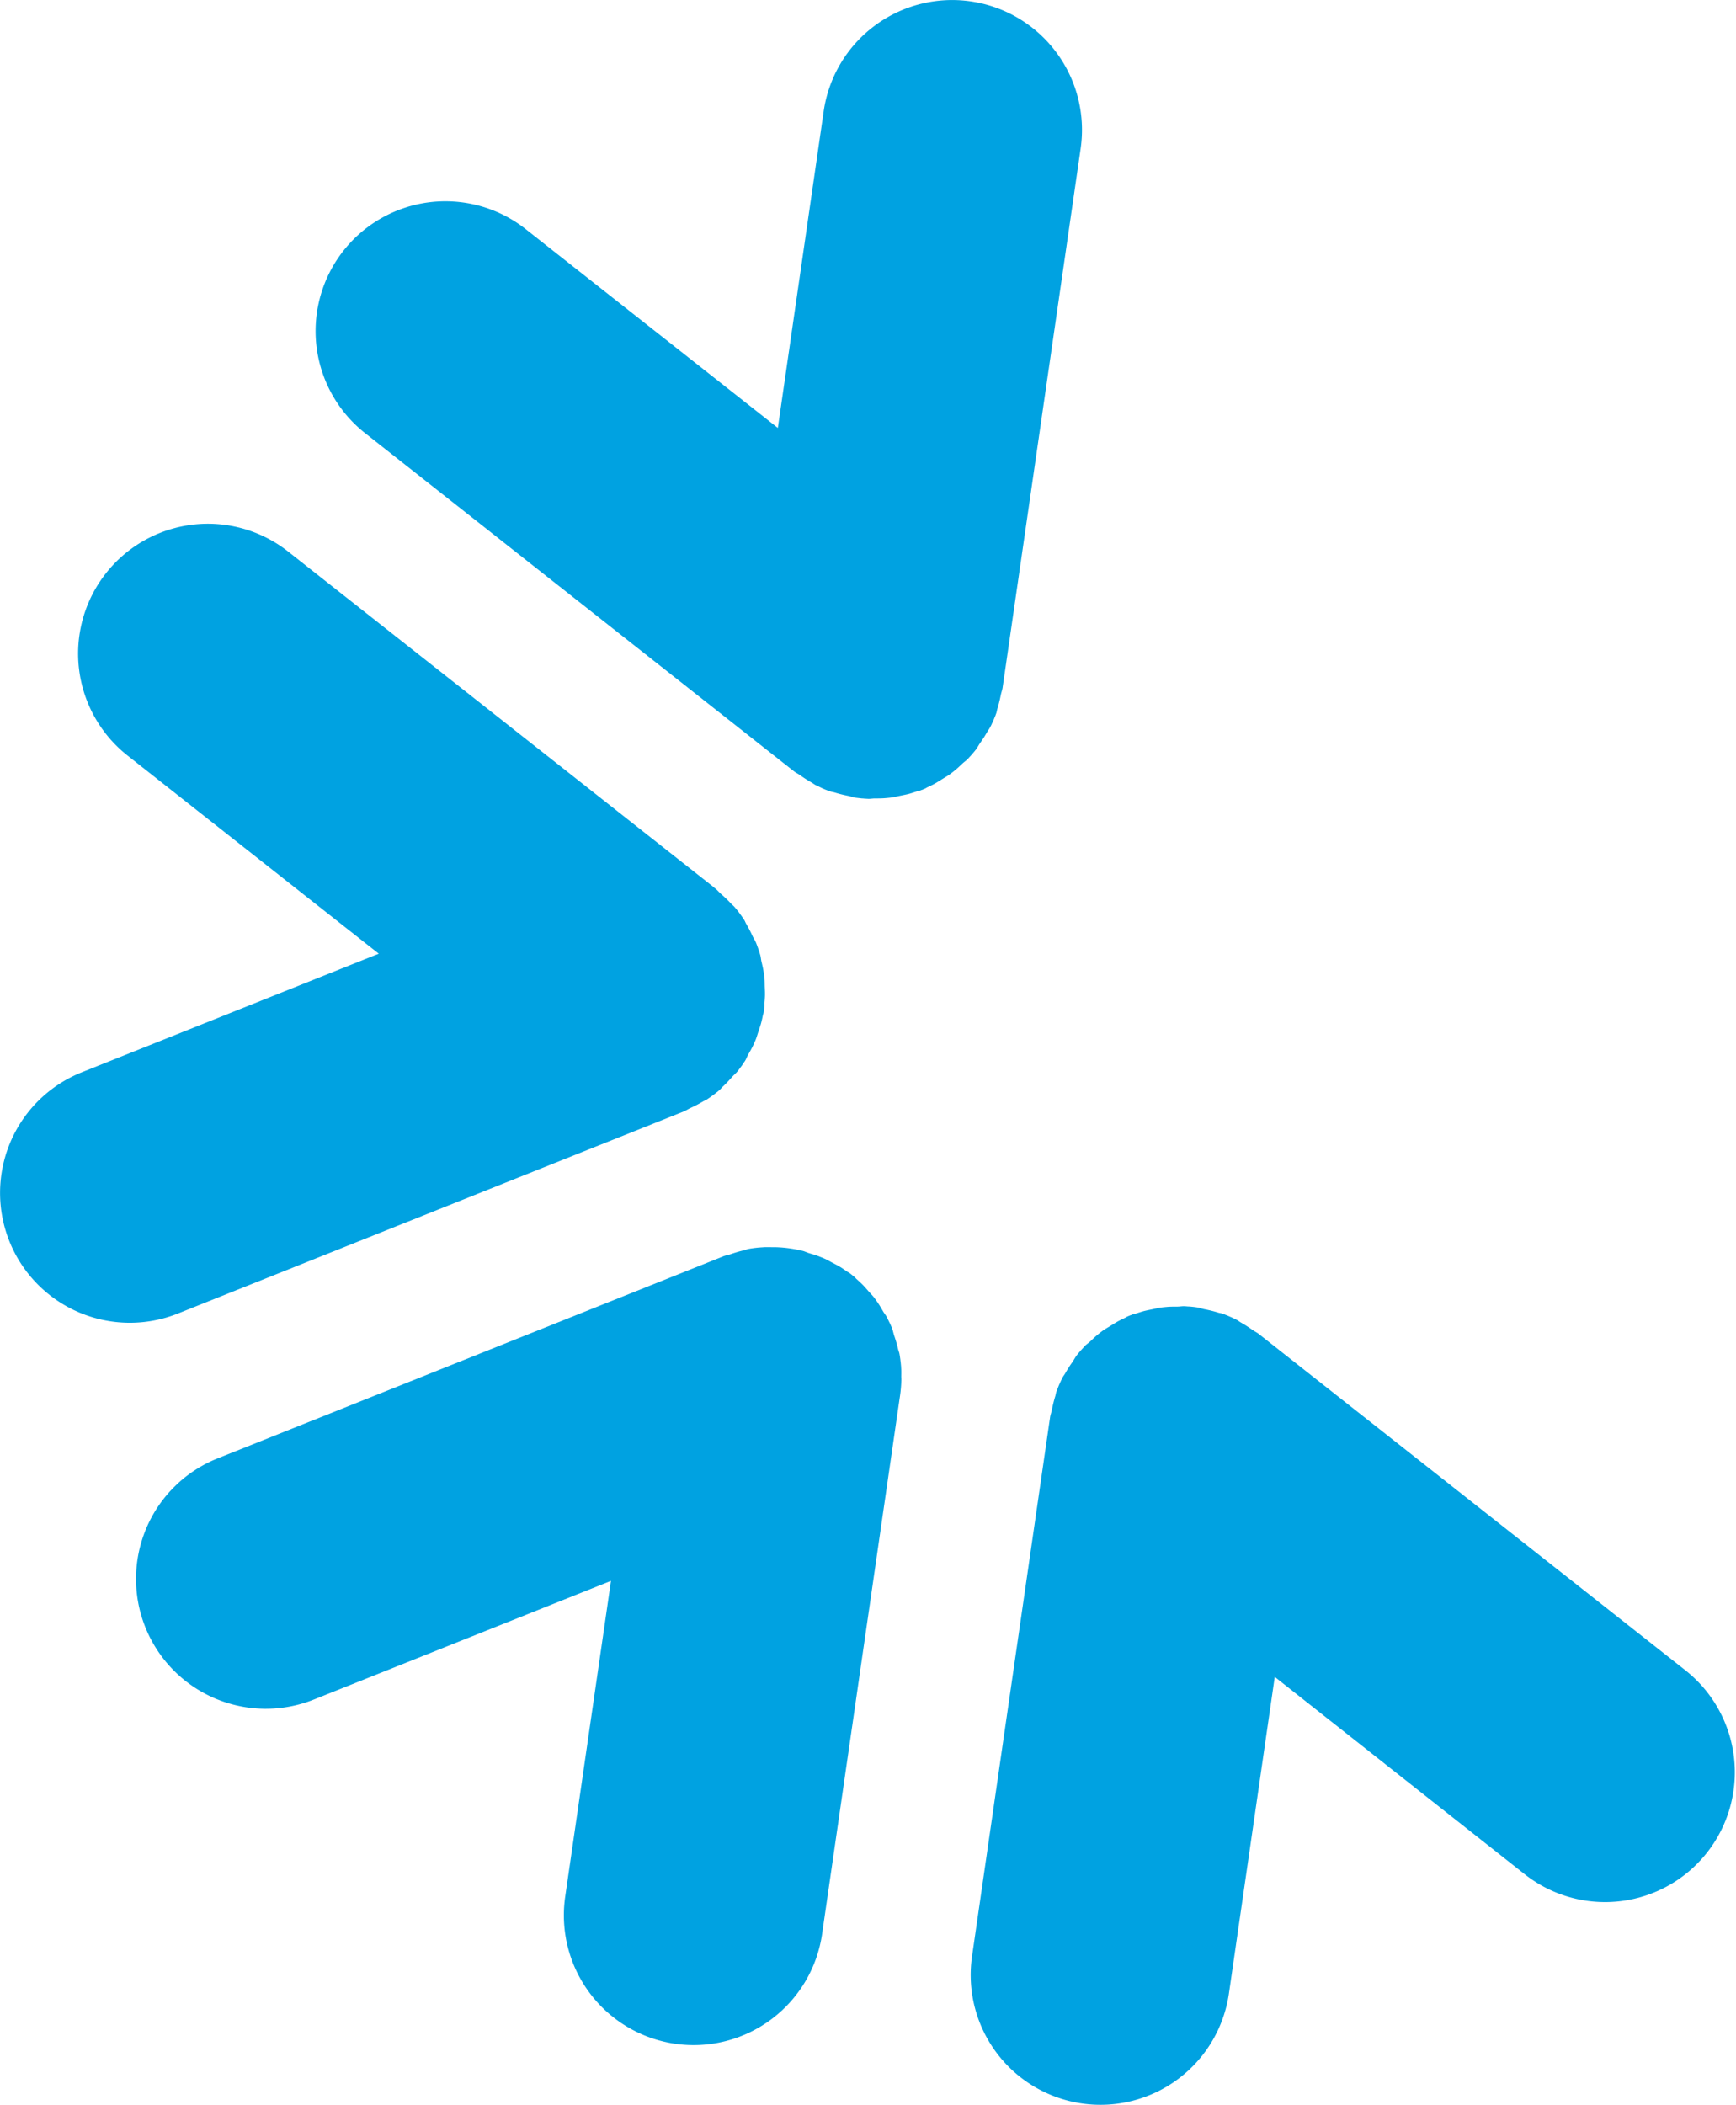 <svg xmlns="http://www.w3.org/2000/svg" xmlns:xlink="http://www.w3.org/1999/xlink" viewBox="0 0 130.51 158.18">
  <defs>
    <clipPath id="clip-path">
      <rect id="Rettangolo_97" data-name="Rettangolo 97" width="130.509" height="158.18" fill="#00a2e1"/>
    </clipPath>
  </defs>
  <g id="Raggruppa_81" data-name="Raggruppa 81" clip-path="url(#clip-path)">
    <path id="Tracciato_90" data-name="Tracciato 90" d="M51.385,64.858c.179-.07.327-.177.5-.257a10.073,10.073,0,0,0,.944-.489c.1-.063.215-.1.31-.162l.188-.127.013-.011.181-.126.017-.011.177-.133.015-.011.175-.139.017-.008.171-.145c.091-.078.164-.185.253-.263.255-.236.485-.487.712-.742.131-.146.282-.264.405-.42.1-.133.2-.264.3-.4l.006-.011c.025-.03.046-.065.068-.1l.011-.017c.051-.076.1-.15.156-.228.093-.148.15-.318.238-.472.133-.236.27-.466.382-.71.061-.133.124-.264.179-.4.082-.2.139-.409.207-.614.086-.257.175-.508.238-.767.038-.154.07-.3.1-.458.013-.07.046-.139.059-.211l0-.013.034-.221,0-.013.029-.217,0-.013c.01-.074,0-.145,0-.219.015-.16.027-.318.034-.478.013-.264,0-.527-.011-.791-.006-.217,0-.434-.023-.651-.015-.146-.038-.293-.061-.443-.038-.259-.1-.517-.162-.774-.04-.177-.048-.356-.1-.527l-.082-.263-.008-.023-.036-.112-.006-.011c-.053-.156-.108-.31-.171-.466-.072-.185-.185-.341-.268-.519a9.538,9.538,0,0,0-.47-.907c-.063-.1-.1-.228-.169-.327l-.126-.188-.011-.013-.129-.183-.011-.015-.131-.179-.013-.015-.137-.173-.011-.013-.145-.173c-.072-.088-.169-.156-.245-.238a9.532,9.532,0,0,0-.788-.757c-.137-.12-.245-.259-.39-.375l-.133-.107L53.664,48,21.654,22.768A9.757,9.757,0,0,0,9.605,38.119L28.476,52.993,6.162,61.9a9.757,9.757,0,1,0,7.2,18.138Z" transform="translate(0 18.671)" fill="#00a2e1"/>
    <path id="Tracciato_91" data-name="Tracciato 91" d="M62.906,59.054c0-.2.008-.4,0-.6l-.013-.223,0-.019-.021-.221v-.019l-.029-.221v-.019l-.032-.221,0-.019-.038-.215c-.019-.114-.072-.226-.1-.341a9.373,9.373,0,0,0-.295-1.022c-.061-.179-.086-.361-.156-.54-.063-.156-.127-.306-.2-.458l-.008-.008-.04-.084-.034-.07c-.036-.074-.07-.15-.108-.223-.08-.156-.2-.289-.285-.439-.137-.232-.268-.466-.42-.683-.086-.124-.169-.244-.261-.363-.135-.175-.291-.329-.438-.495-.175-.2-.344-.4-.533-.576-.112-.108-.224-.211-.341-.314-.059-.049-.1-.114-.162-.162l-.01-.01-.175-.139-.011-.01-.175-.137-.011-.006c-.059-.046-.131-.072-.192-.116-.127-.091-.255-.177-.386-.263-.223-.143-.46-.263-.7-.388-.19-.1-.375-.213-.573-.3-.135-.061-.274-.114-.413-.169-.249-.1-.508-.173-.769-.251-.167-.051-.322-.133-.493-.175l-.251-.055-.051-.011-.1-.023-.011,0c-.162-.032-.323-.061-.489-.084a9.293,9.293,0,0,0-1.164-.1c-.068,0-.137,0-.207,0-.2,0-.4-.008-.6,0l-.224.015-.017,0-.223.019-.017,0-.221.025-.021,0-.219.032-.015,0-.223.038c-.114.021-.224.072-.337.1a9.834,9.834,0,0,0-1.029.3c-.177.059-.358.084-.531.154l-.158.061-.013.008L11.5,65.136a9.756,9.756,0,1,0,7.269,18.108l22.316-8.907L37.636,98.116a9.758,9.758,0,0,0,19.308,2.838L62.788,60.6v0l.025-.167a10.041,10.041,0,0,0,.1-1.16c0-.072,0-.143,0-.215" transform="translate(4.848 44.457)" fill="#00a2e1"/>
    <path id="Tracciato_92" data-name="Tracciato 92" d="M61.67,56.813l.078-.086.008-.01c.108-.122.215-.253.318-.38.122-.154.2-.325.31-.483a9.688,9.688,0,0,0,.565-.885c.059-.1.141-.2.194-.308l.1-.19.006-.015.093-.205.01-.017.088-.2.006-.019.082-.2.01-.019.076-.209c.038-.108.049-.232.086-.344a10.079,10.079,0,0,0,.253-1.025c.038-.186.107-.358.135-.548l5.869-40.524A9.757,9.757,0,1,0,50.634,8.38L47.19,32.157,28.32,17.286a9.757,9.757,0,1,0-12.111,15.3L48.37,57.934c.152.122.323.2.479.308a9.734,9.734,0,0,0,.887.567c.1.055.194.137.3.188l.2.1.015,0,.2.1.015.008.2.088.019.01.207.08.017.008.2.072c.114.042.244.055.361.091a9.265,9.265,0,0,0,1,.249c.192.038.371.112.569.141.166.021.333.038.5.057l.011,0c.038,0,.078,0,.118.008l.023,0c.091.006.183.013.276.017.173.01.344-.027.517-.027.272,0,.542,0,.81-.025.148-.013.3-.025.445-.046.213-.029.419-.084.63-.127.261-.053.521-.1.776-.173.154-.046.3-.093.457-.146.068-.023.141-.029.209-.053l.013,0,.207-.082.013,0,.205-.084.013-.008c.068-.029.127-.078.2-.108.141-.065.276-.129.413-.2.238-.124.462-.27.692-.413.185-.114.373-.219.55-.346.118-.086.23-.175.344-.264.215-.171.413-.363.616-.554.124-.116.268-.207.386-.331l.183-.2.023-.023" transform="translate(11.287 0)" fill="#00a2e1"/>
    <path id="Tracciato_93" data-name="Tracciato 93" d="M92.194,79.034,60.035,53.689c-.15-.12-.322-.2-.478-.306a9.973,9.973,0,0,0-.885-.567c-.1-.057-.2-.139-.3-.192l-.2-.1-.017-.008-.2-.093-.017-.006-.205-.089-.017-.008-.205-.082-.017-.008-.211-.078c-.11-.038-.236-.049-.348-.086a9.383,9.383,0,0,0-1.014-.249c-.188-.04-.363-.11-.556-.137-.166-.025-.331-.042-.5-.057l-.01,0c-.036,0-.074-.006-.11-.008l-.042,0c-.089-.006-.177-.015-.264-.019-.177-.008-.352.027-.527.029-.27,0-.538,0-.8.023-.146.013-.293.025-.439.046-.219.029-.43.086-.647.129-.259.053-.519.1-.772.175-.146.042-.289.088-.434.137-.074.025-.154.032-.226.059l-.011,0-.207.082-.013,0-.205.086-.011.006c-.07.029-.129.078-.2.108-.143.067-.282.133-.42.205-.232.12-.451.264-.675.4-.186.116-.377.221-.556.348-.122.088-.236.181-.354.274-.211.167-.4.356-.6.542-.126.118-.274.209-.394.335l-.171.188-.042.044-.068.076-.01.008c-.107.124-.213.251-.318.382-.12.152-.2.323-.308.481a9.61,9.61,0,0,0-.563.881c-.057.1-.141.2-.194.3l-.1.2-.008.019-.093.2-.008.017-.088.2-.006.019-.084.207-.006.015-.08.209c-.038.11-.049.234-.086.346a9.962,9.962,0,0,0-.251,1.02c-.038.188-.108.361-.135.554l-5.869,40.522a9.757,9.757,0,1,0,19.318,2.759l3.443-23.779L80.086,94.335a9.756,9.756,0,0,0,12.107-15.3" transform="translate(34.613 46.559)" fill="#00a2e1"/>
  </g>
</svg>
